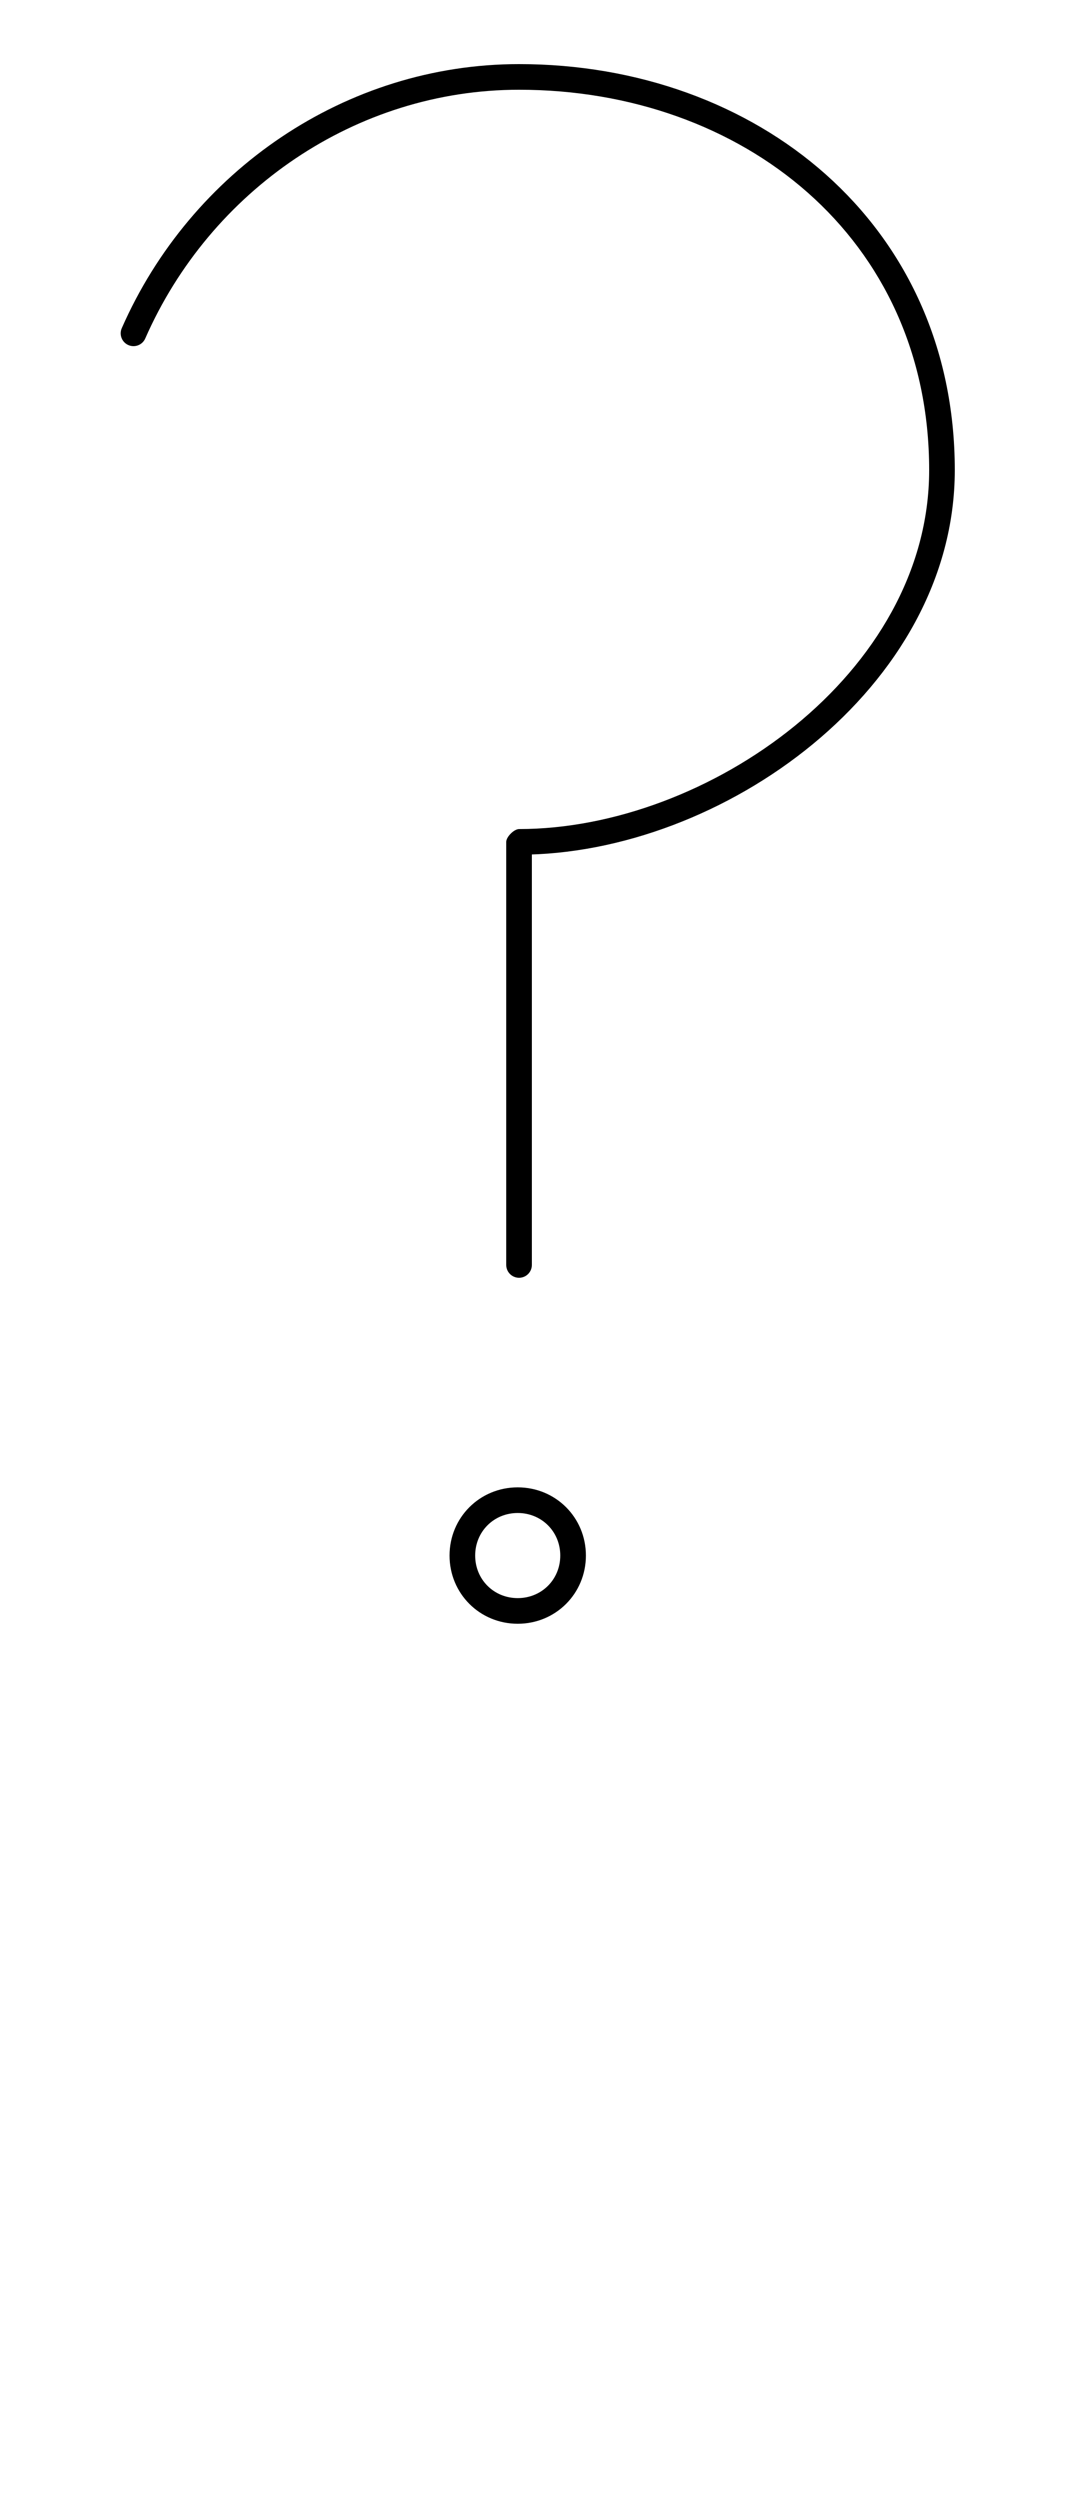 <?xml version="1.0" encoding="UTF-8"?>
<svg xmlns="http://www.w3.org/2000/svg" xmlns:inkscape="http://www.inkscape.org/namespaces/inkscape" xmlns:sodipodi="http://sodipodi.sourceforge.net/DTD/sodipodi-0.dtd" xmlns:svg="http://www.w3.org/2000/svg" version="1.1" viewBox="0 -370 500 1170">
    <sodipodi:namedview pagecolor="#ffffff" bordercolor="#666666" borderopacity="1.0" showgrid="true">
        <inkscape:grid id="grid№1" type="xygrid" dotted="false" enabled="true" visible="true" empspacing="10" />
        <sodipodi:guide id="baseline" position="0.00,370.00" orientation="0.00,1.00" />
    </sodipodi:namedview>
    <g id="glyph">
        <path d="M 60.09 -208.506C 63.124 -207.174 66.664 -208.553 67.997 -211.587C 98.468 -280.974 166.717 -328 243 -328C 347.457 -328 435 -258.901 435 -150C 435 -54.797 331.237 18 243 18C 241.828 18 240.328 18.914 239.121 20.121C 237.914 21.328 237 22.828 237 24C 237 90 237 156 237 222C 237 225.314 239.686 228 243 228C 246.314 228 249 225.314 249 222C 249 222 249 222 249 222C 249 156 249 90 249 24C 249 22.828 246.914 24.328 245.121 26.121C 243.328 27.914 241.828 30 243 30C 337.908 30 447 -48.093 447 -150C 447 -265.542 354.068 -340 243 -340C 161.974 -340 89.386 -290.139 57.009 -216.413C 55.677 -213.378 57.056 -209.839 60.09 -208.506ZM 242.38 338.08C 253.574 338.08 262.3 346.806 262.3 358C 262.3 369.194 253.574 377.92 242.38 377.92C 231.186 377.92 222.46 369.194 222.46 358C 222.46 346.806 231.186 338.08 242.38 338.08ZM 242.38 389.92C 260.168 389.92 274.3 375.788 274.3 358C 274.3 340.212 260.168 326.08 242.38 326.08C 224.592 326.08 210.46 340.212 210.46 358C 210.46 375.788 224.592 389.92 242.38 389.92Z" />
    </g>
</svg>
